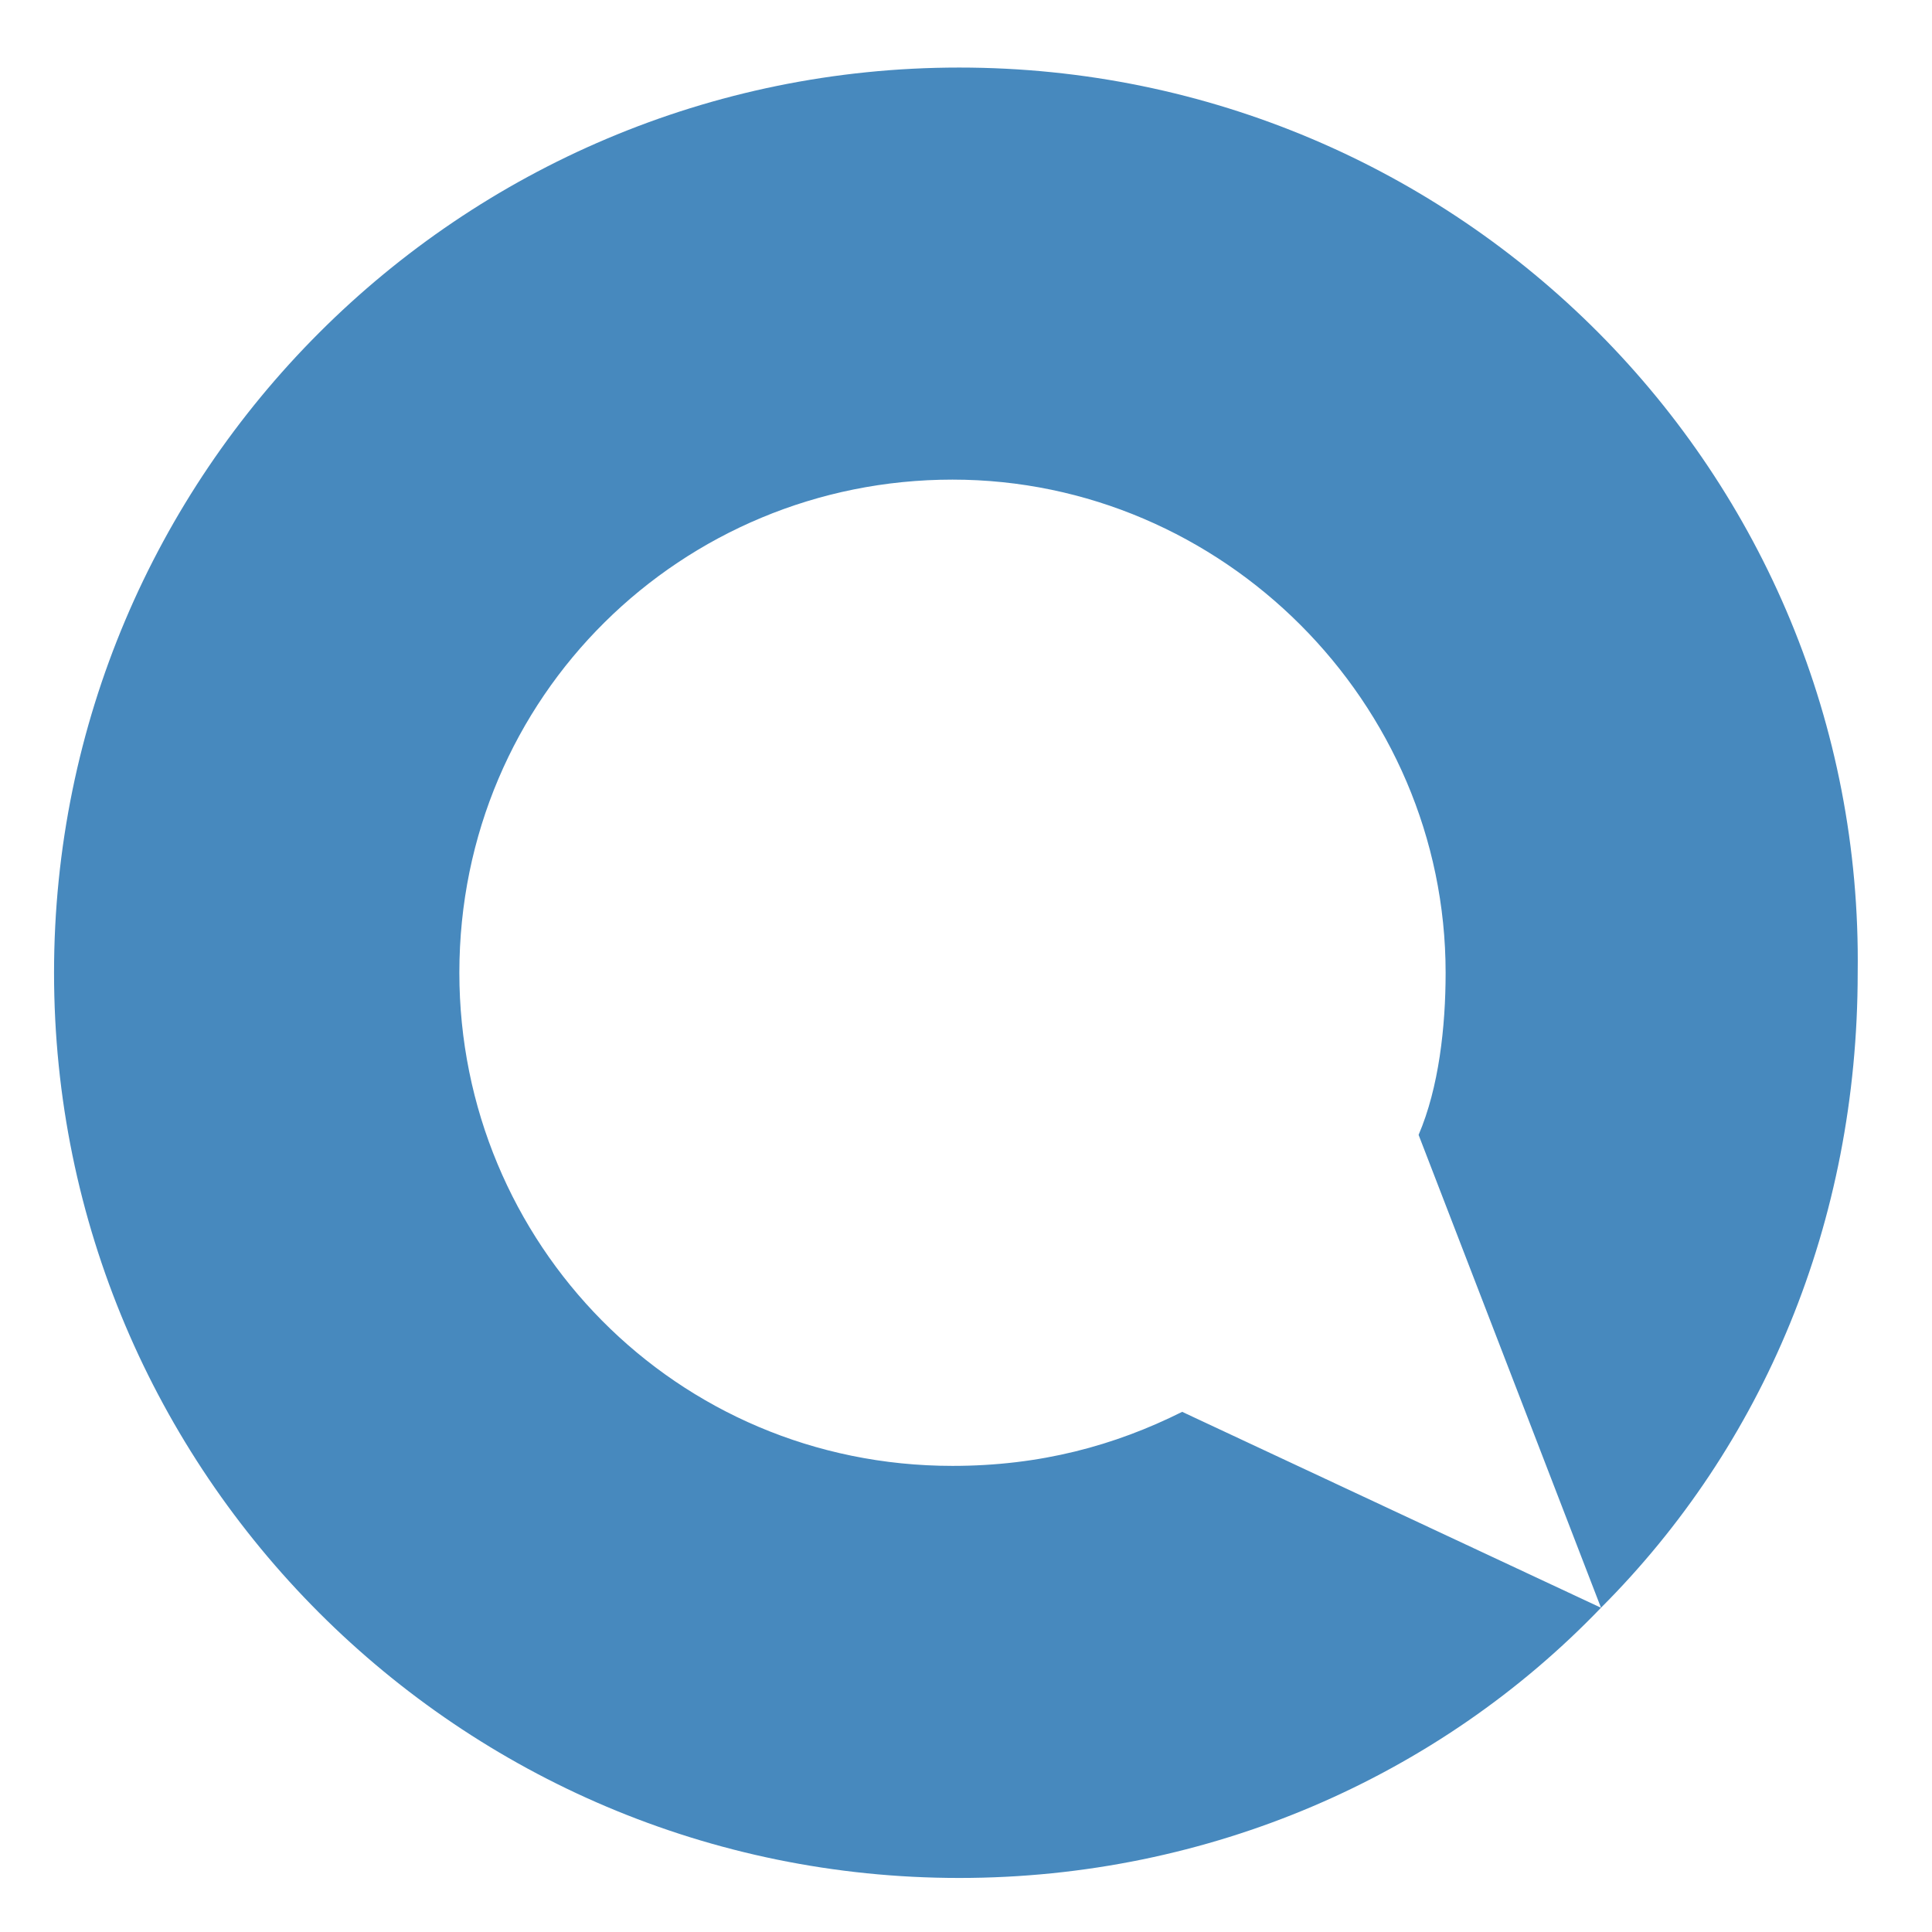 <?xml version="1.0" encoding="utf-8"?>
<!-- Generator: Adobe Illustrator 18.1.1, SVG Export Plug-In . SVG Version: 6.00 Build 0)  -->
<svg version="1.1" id="Ebene_1" xmlns="http://www.w3.org/2000/svg" xmlns:xlink="http://www.w3.org/1999/xlink" x="0px" y="0px"
	 viewBox="0 0 28.6 28.6" enable-background="new 0 0 28.6 28.6" xml:space="preserve">
<path fill="#4789be" d="M17.5,20.9c-1,0.5-2.1,0.8-3.4,0.8c-4.1,0-7.3-3.3-7.3-7.3c0-4.1,3.3-7.3,7.3-7.3s7.3,3.3,7.3,7.3
	c0,0.8-0.1,1.7-0.4,2.4l2.7,7c2.4-2.4,3.8-5.7,3.8-9.4C27.6,7,21.6,1,14.2,1S0.8,7,0.8,14.4c0,7.4,6,13.4,13.4,13.4
	c3.7,0,7.1-1.5,9.5-4L17.5,20.9z"/>
</svg>
